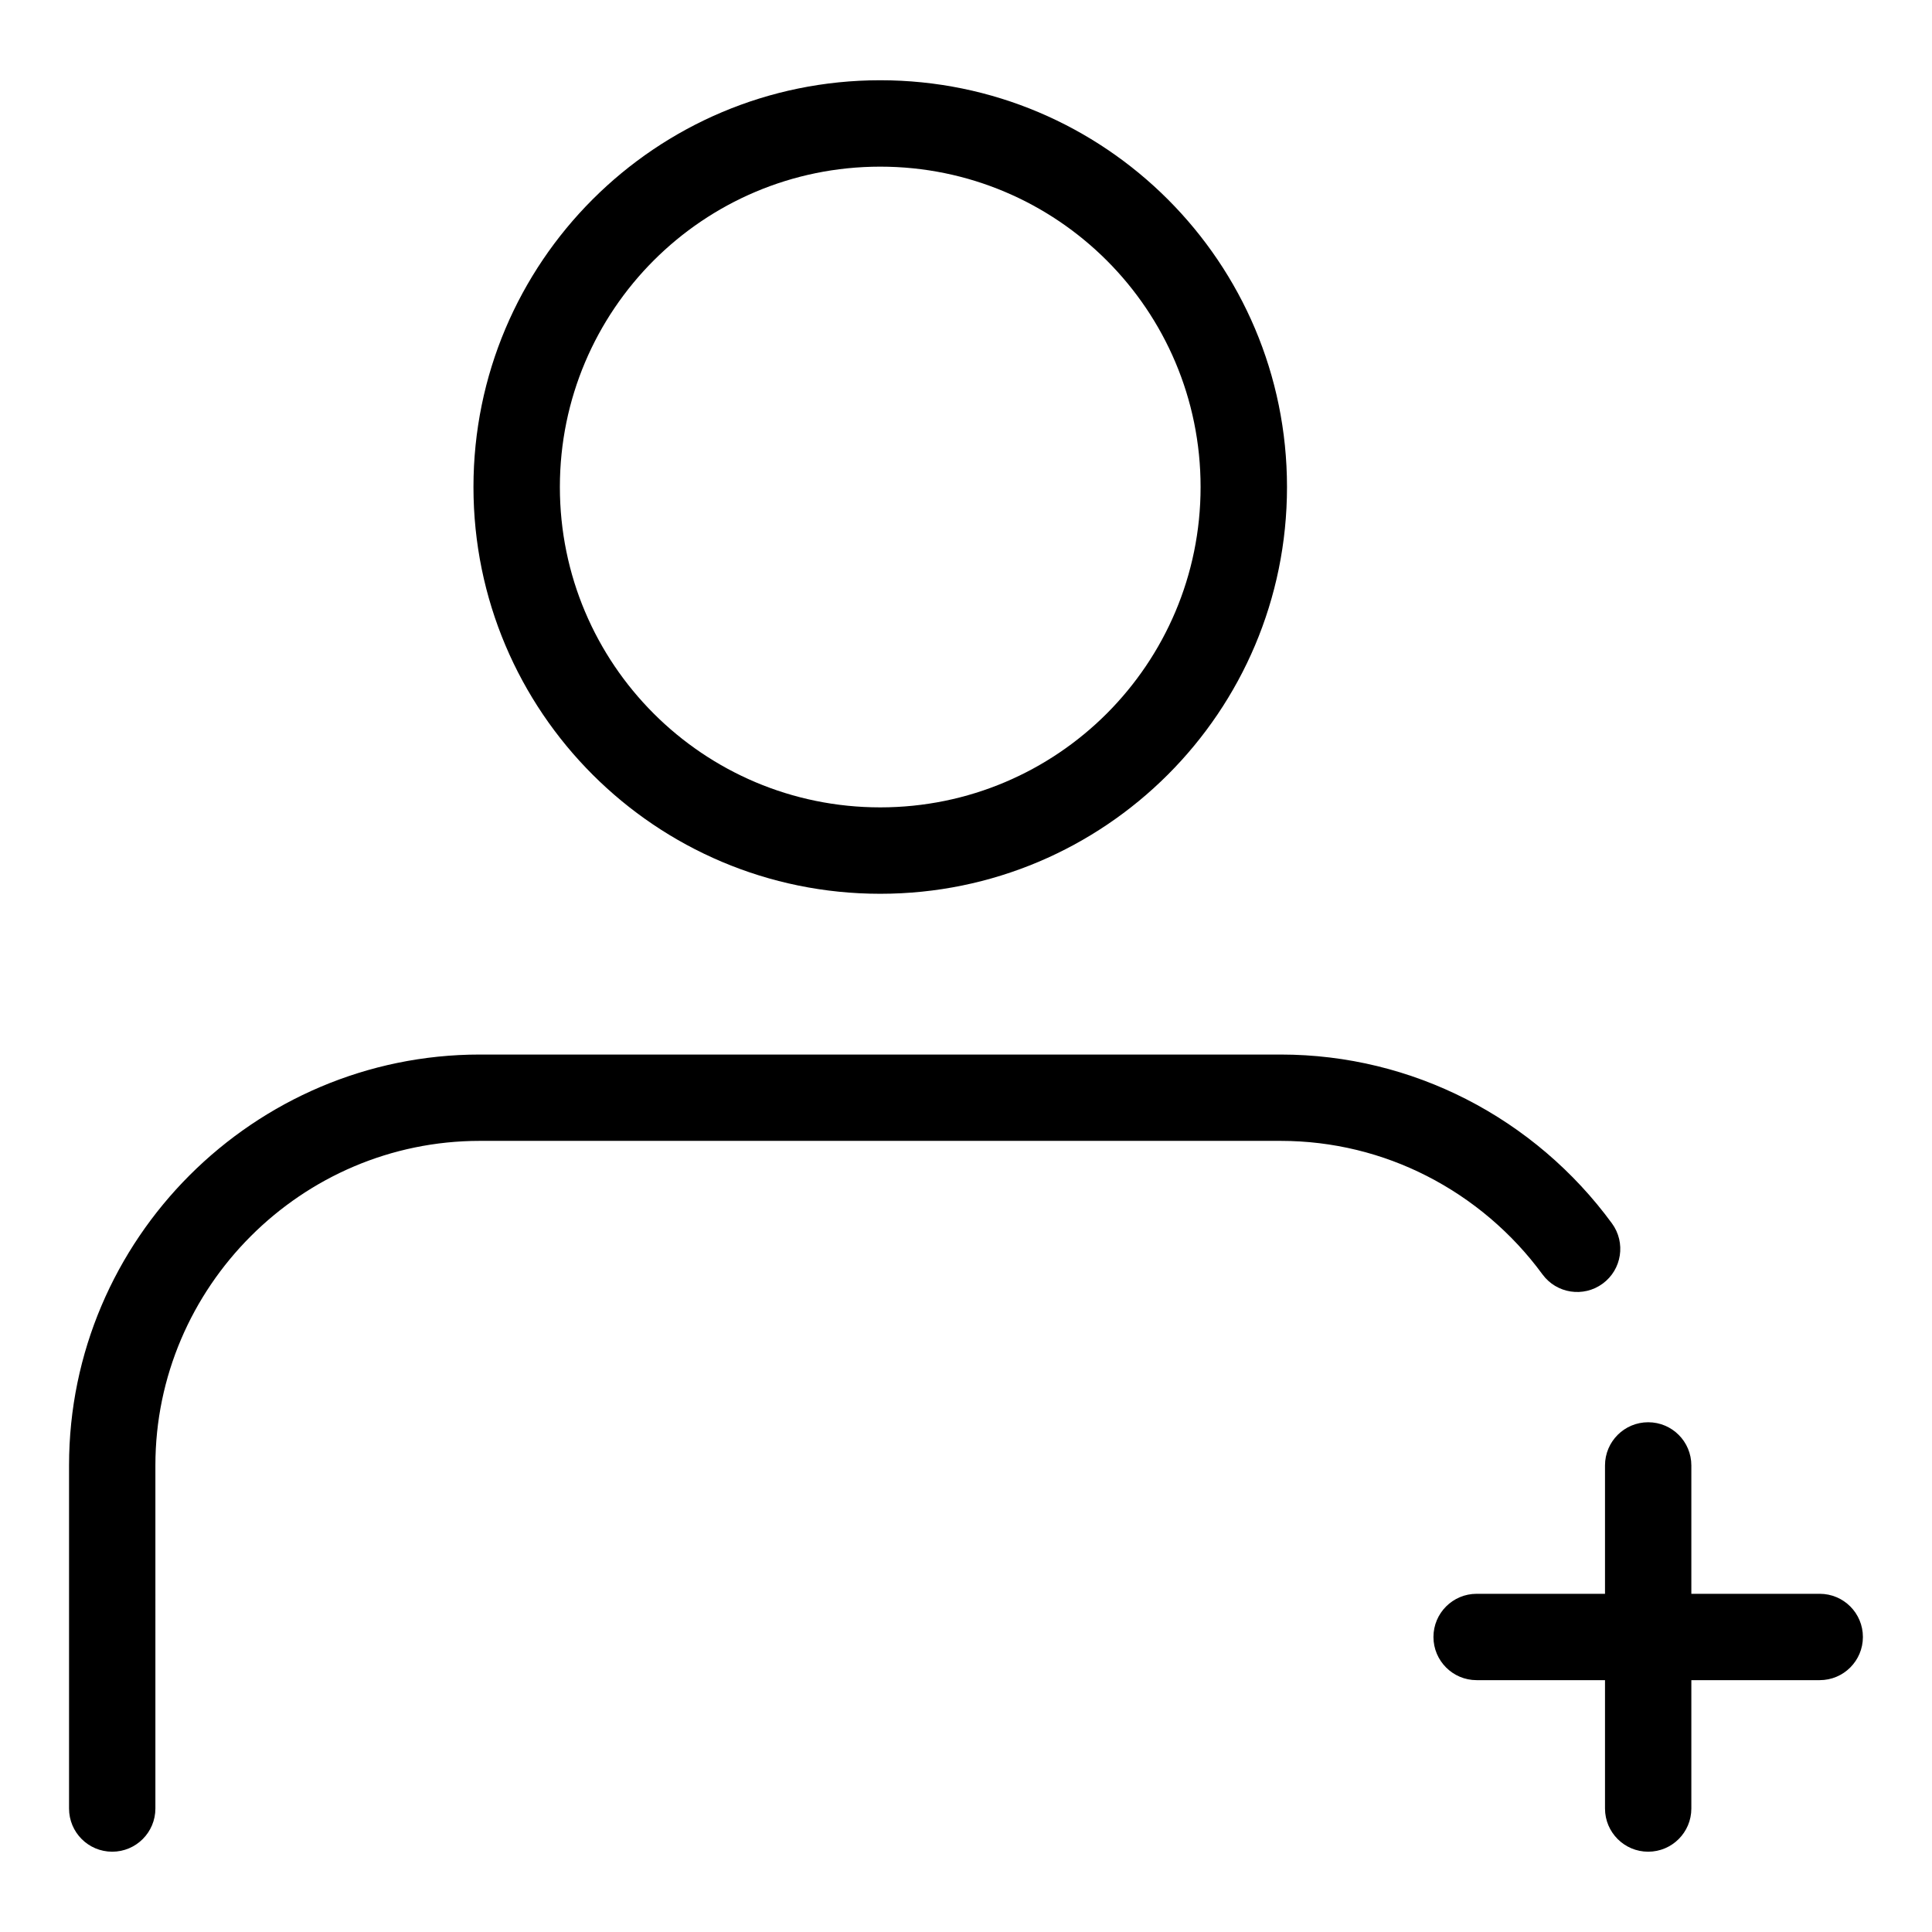 <?xml version="1.0" encoding="UTF-8"?>
<!-- Uploaded to: ICON Repo, www.iconrepo.com, Generator: ICON Repo Mixer Tools -->
<svg fill="#000000" width="800px" height="800px" version="1.1" viewBox="144 144 512 512" xmlns="http://www.w3.org/2000/svg">
 <path d="m185.18 623.28c0 6.316-5.125 11.441-11.441 11.441-6.332 0-11.441-5.125-11.441-11.441v-90.945c0-29.957 12.242-57.18 31.969-76.902 19.738-19.723 46.961-31.969 76.902-31.969h212.19c17.637 0 34.34 4.246 49.137 11.789 15.312 7.812 28.582 19.148 38.691 32.965 3.719 5.094 2.629 12.227-2.465 15.961s-12.227 2.629-15.961-2.465c-7.981-10.898-18.5-19.875-30.652-26.074-11.637-5.941-24.832-9.297-38.754-9.297h-212.19c-23.641 0-45.133 9.672-60.715 25.27-15.582 15.582-25.27 37.09-25.27 60.715zm350.14-34.023c-6.316 0-11.441-5.125-11.441-11.441s5.125-11.441 11.441-11.441h34.023v-34.023c0-6.316 5.125-11.441 11.441-11.441 6.332 0 11.441 5.125 11.441 11.441v34.023h34.023c6.332 0 11.441 5.125 11.441 11.441s-5.125 11.441-11.441 11.441h-34.023v34.023c0 6.316-5.125 11.441-11.441 11.441-6.316 0-11.441-5.125-11.441-11.441v-34.023zm-158.05-423.99c29.777 0 56.711 12.062 76.223 31.574 19.512 19.512 31.574 46.461 31.574 76.223s-12.062 56.711-31.574 76.223c-19.512 19.512-46.461 31.574-76.223 31.574-29.762 0-56.711-12.062-76.223-31.574-19.512-19.512-31.574-46.461-31.574-76.223s12.062-56.711 31.574-76.223c19.512-19.512 46.461-31.574 76.223-31.574zm60.035 47.762c-15.371-15.355-36.594-24.863-60.035-24.863-23.441 0-44.68 9.508-60.035 24.863-15.355 15.371-24.863 36.594-24.863 60.035s9.508 44.68 24.863 60.035c15.371 15.371 36.594 24.863 60.035 24.863 23.457 0 44.68-9.508 60.035-24.863 15.355-15.371 24.863-36.594 24.863-60.035 0-23.457-9.508-44.68-24.863-60.035z"/>
</svg>